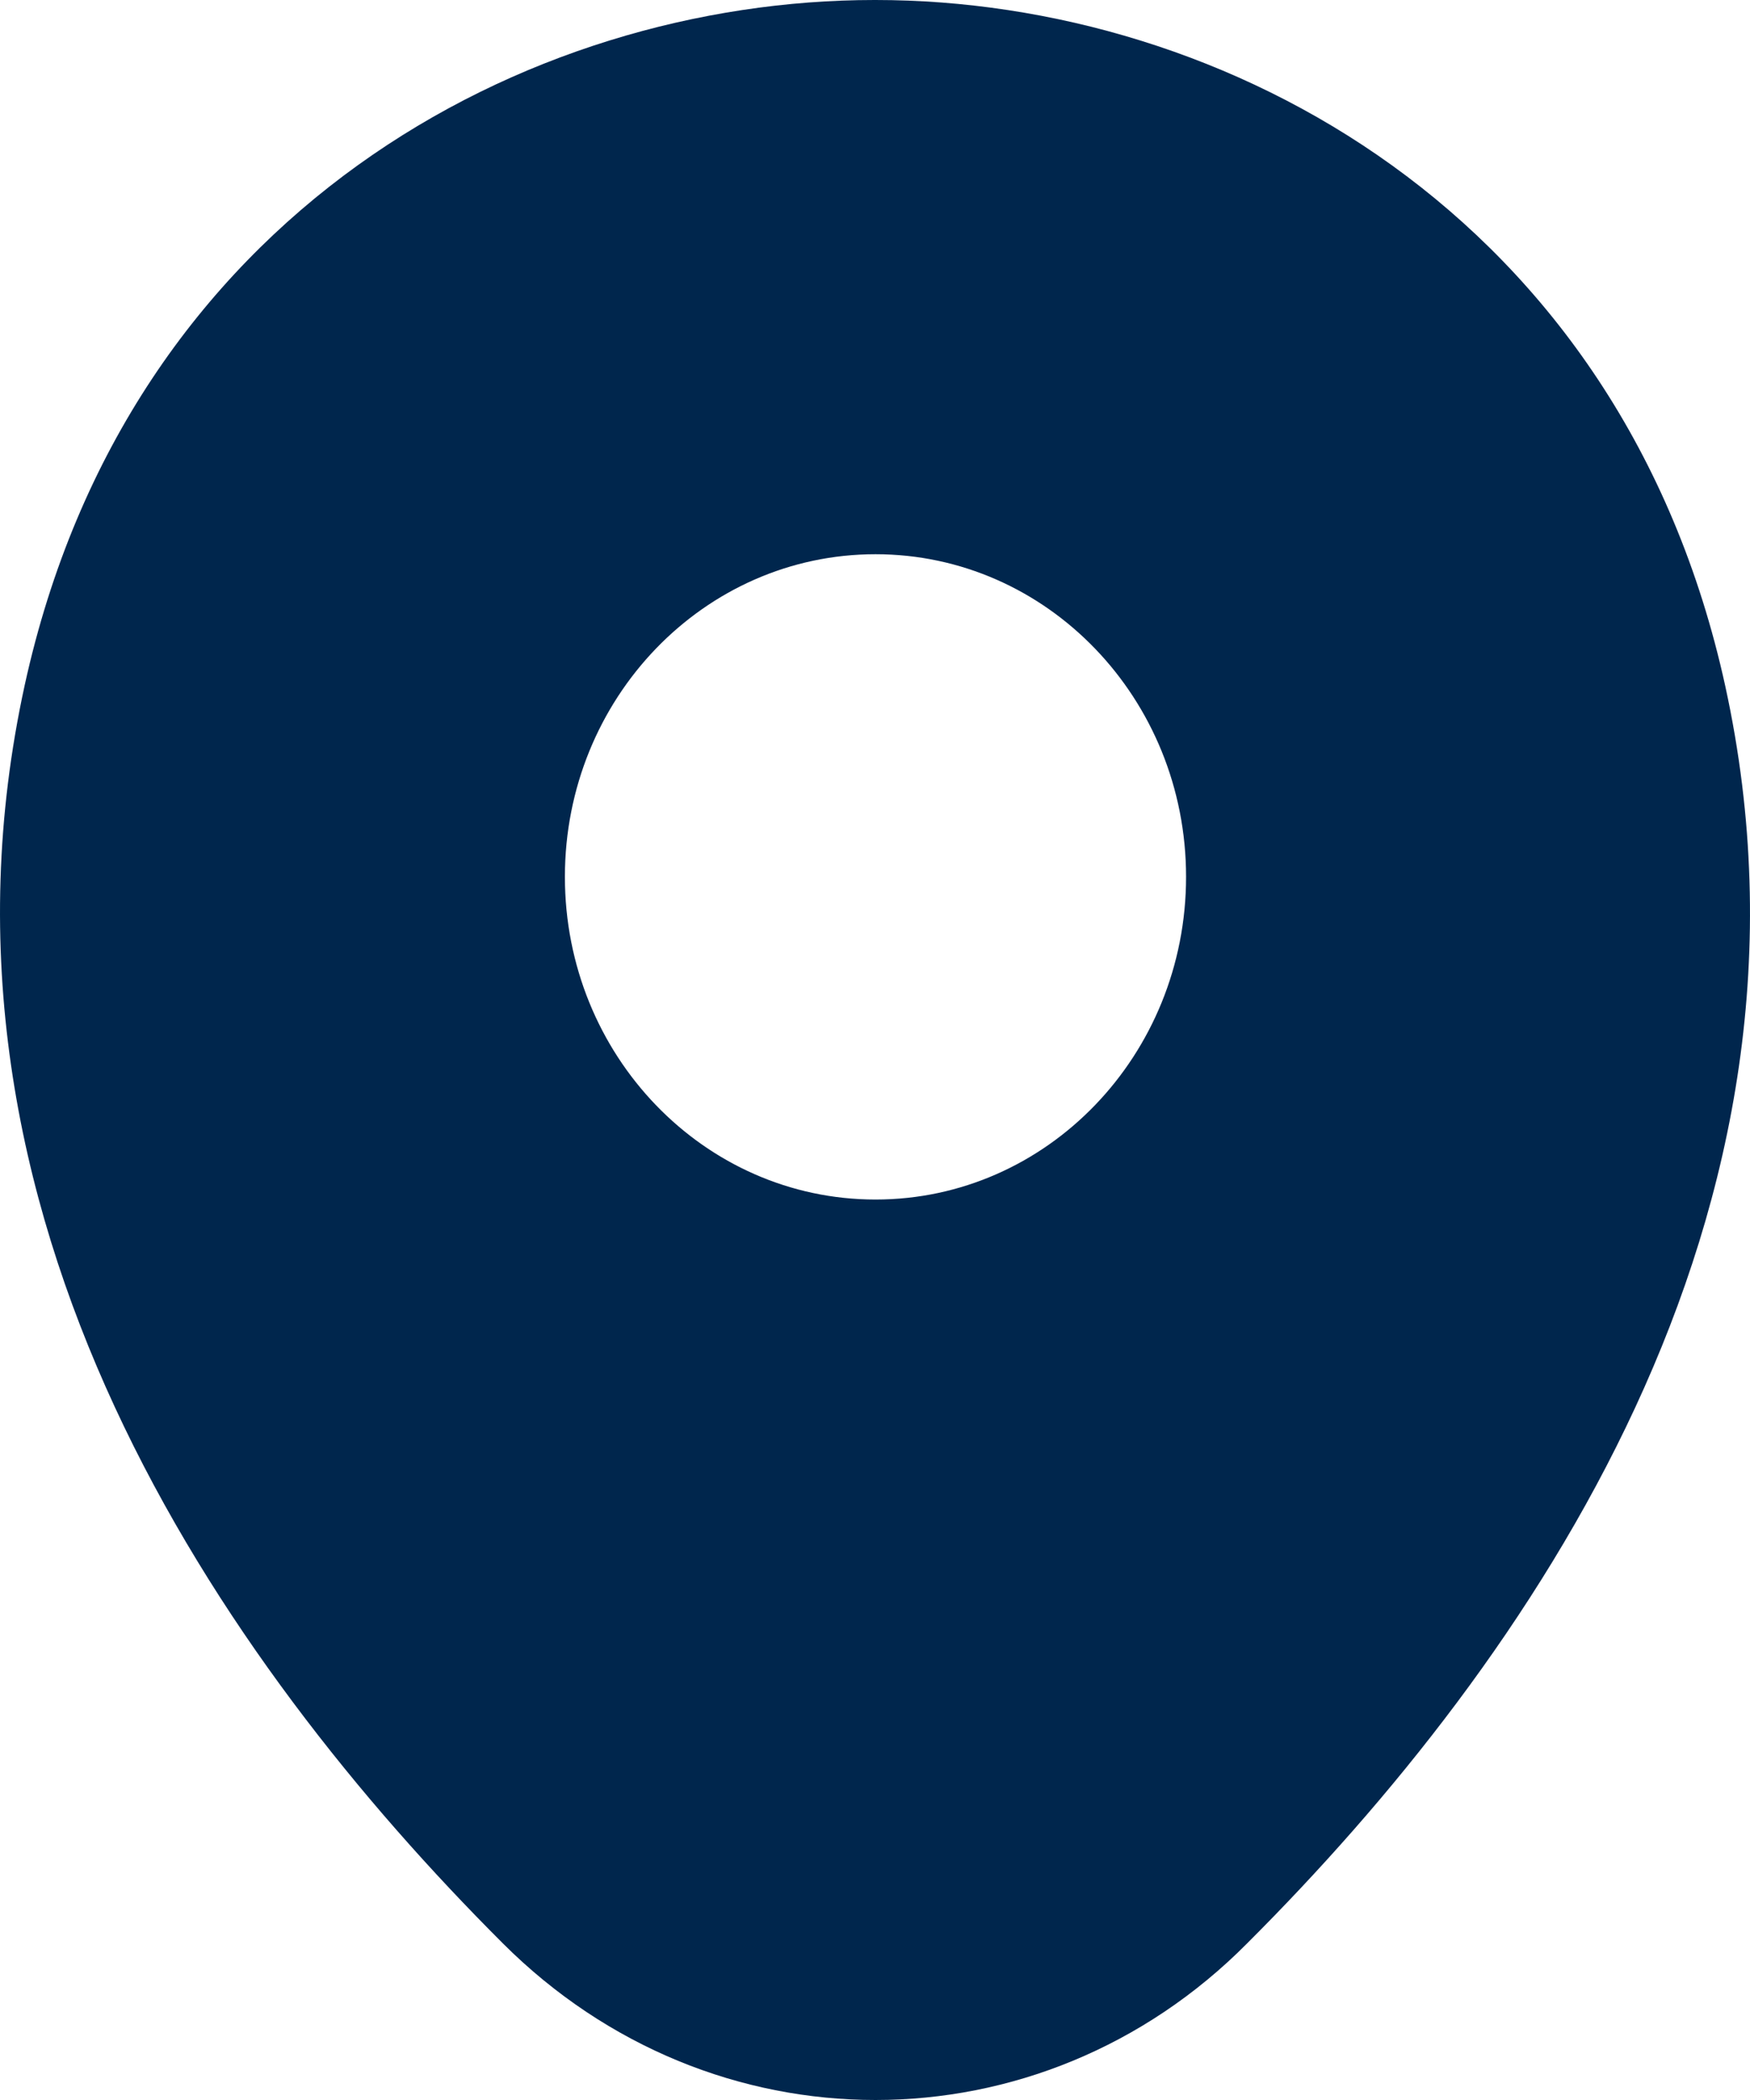 <svg width="20" height="24" viewBox="0 0 20 24" fill="none" xmlns="http://www.w3.org/2000/svg">
<path d="M19.718 7.844C18.535 2.435 13.994 0 10.006 0C10.006 0 10.006 0 9.994 0C6.017 0 1.465 2.423 0.282 7.832C-1.037 13.873 2.524 18.989 5.746 22.209C6.941 23.403 8.473 24 10.006 24C11.538 24 13.07 23.403 14.254 22.209C17.476 18.989 21.037 13.885 19.718 7.844ZM10.006 13.709C8.045 13.709 6.456 12.059 6.456 10.021C6.456 7.984 8.045 6.334 10.006 6.334C11.966 6.334 13.555 7.984 13.555 10.021C13.555 12.059 11.966 13.709 10.006 13.709Z" fill="#00264D"/>
</svg>
